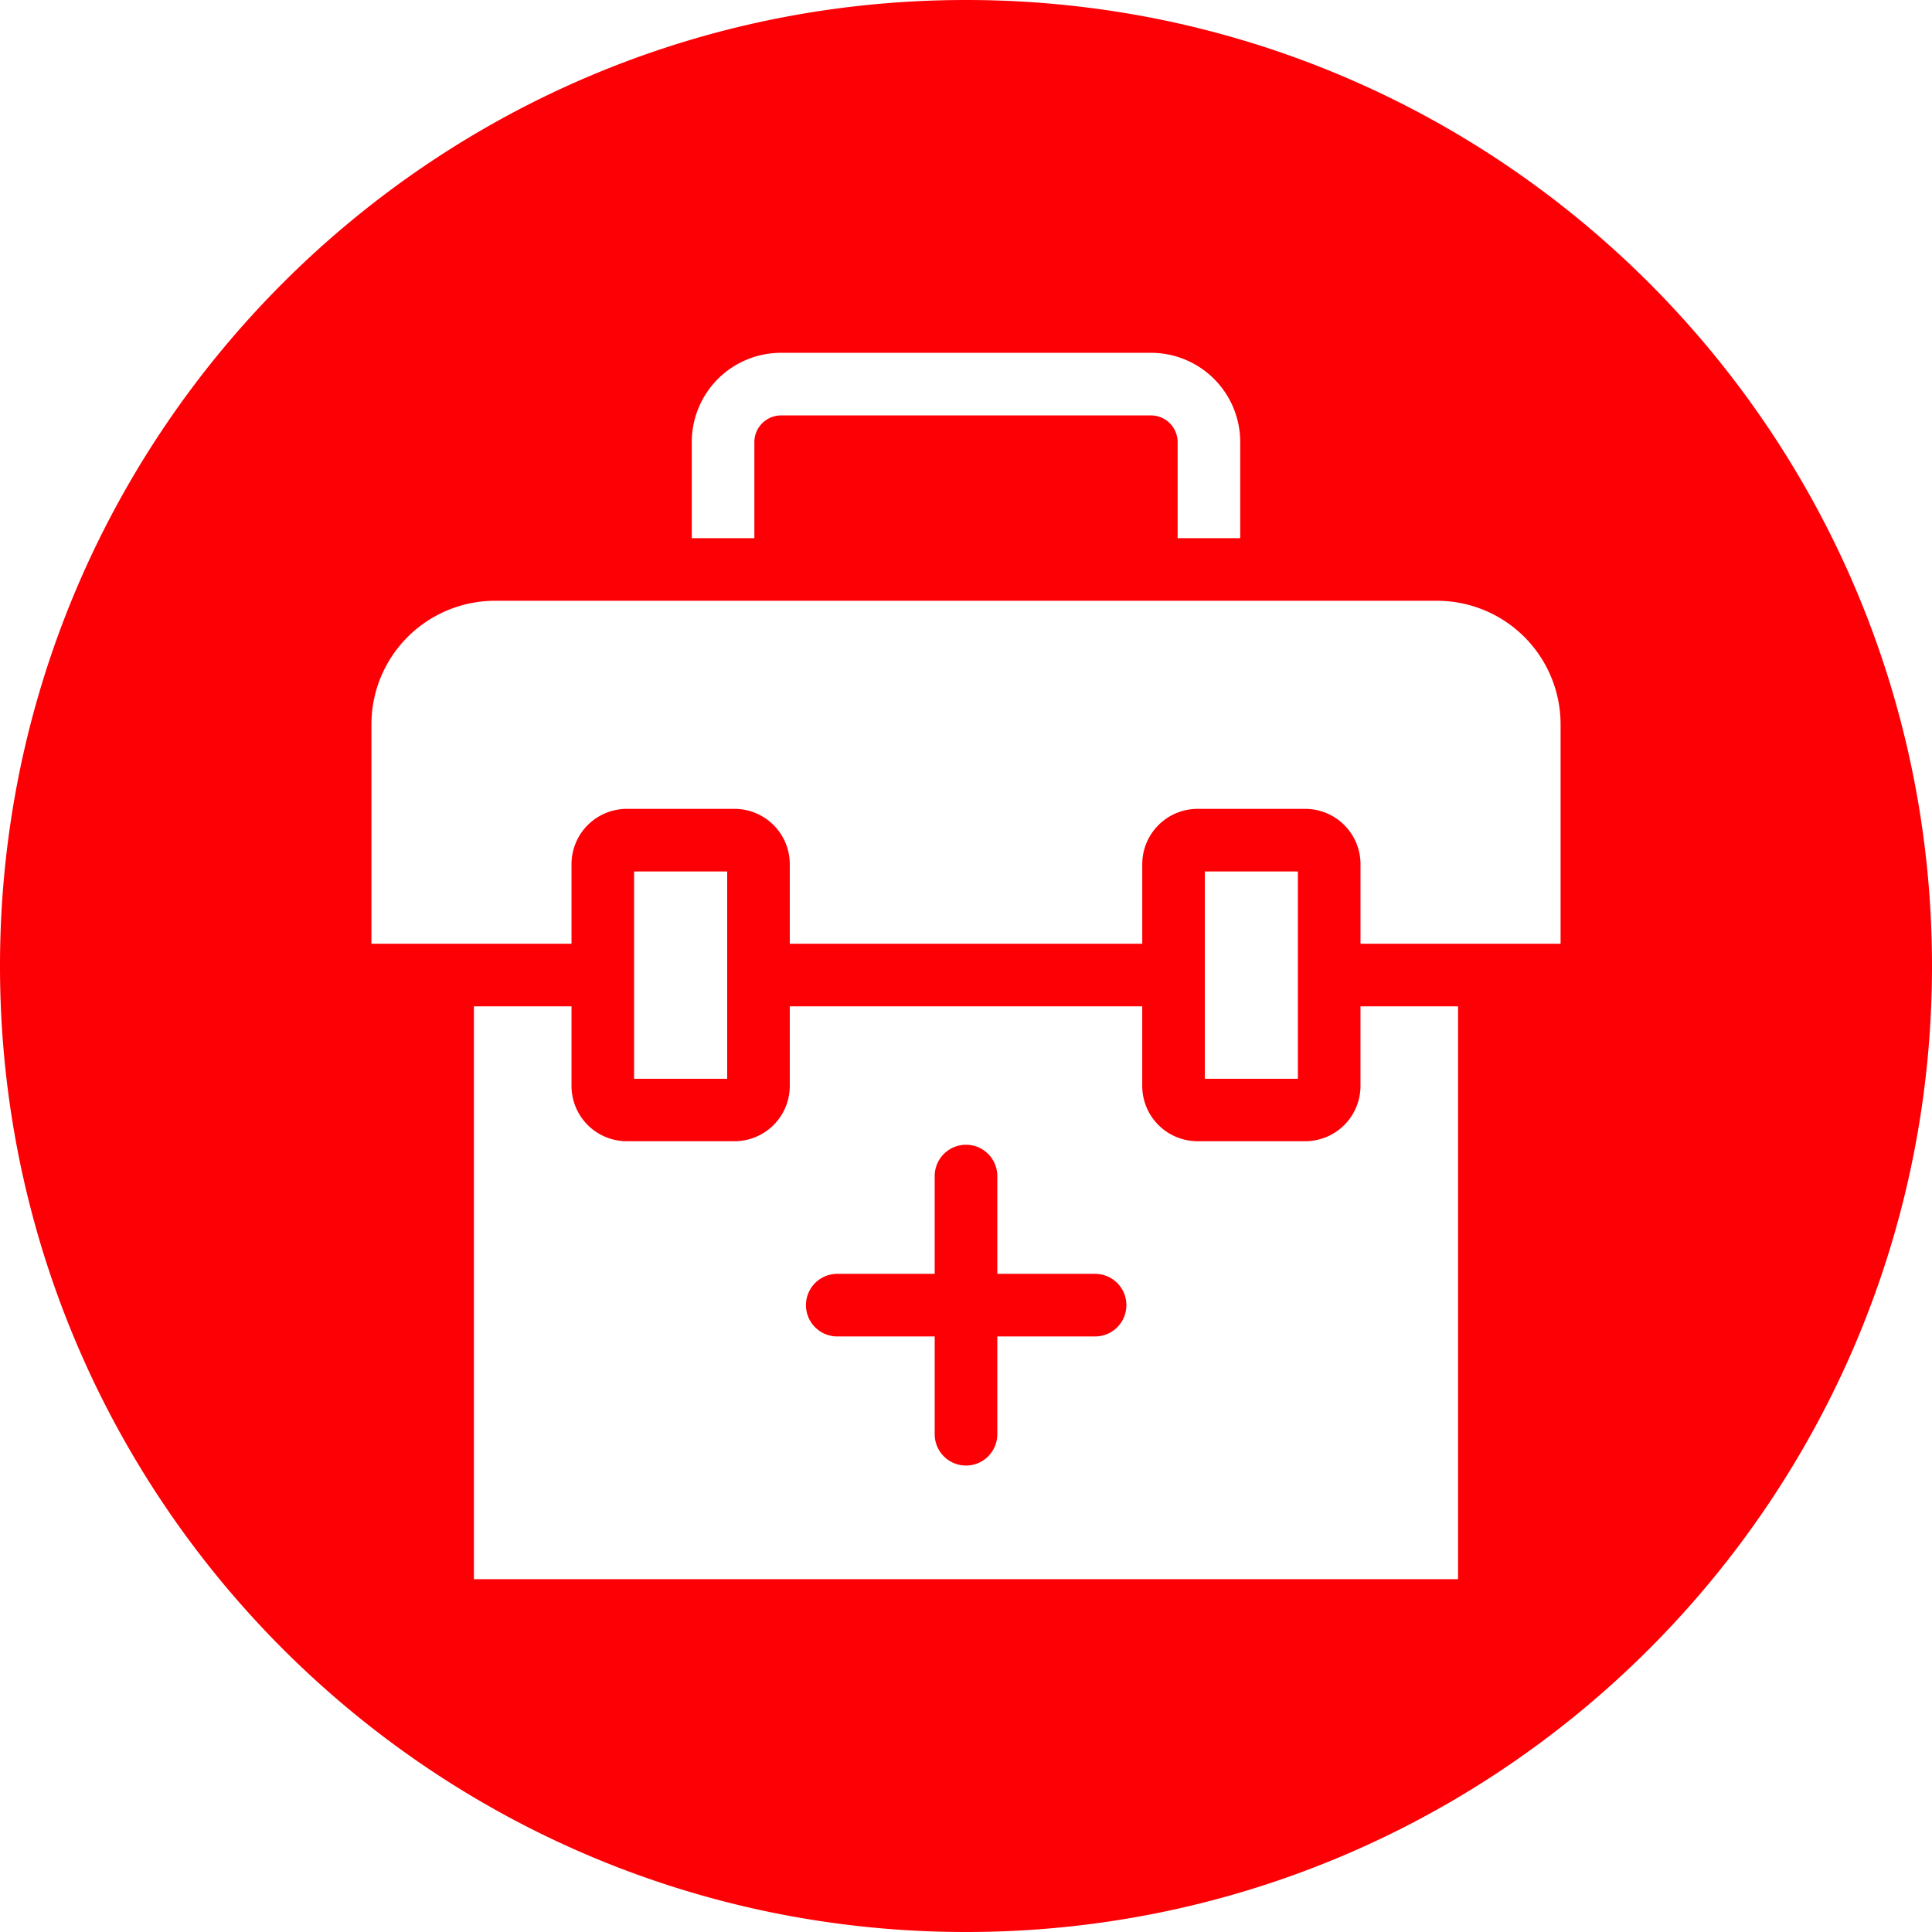 <?xml version="1.0" encoding="UTF-8" standalone="no"?><!-- icon666.com - MILLIONS OF FREE VECTOR ICONS --><svg width="1024" height="1024" id="Layer_1" viewBox="0 0 512 512" xmlns="http://www.w3.org/2000/svg" data-name="Layer 1"><path d="m256 0c141.385 0 256 114.615 256 256s-114.615 256-256 256-256-114.615-256-256 114.615-256 256-256zm42.5 345.878a8.284 8.284 0 0 0 -8.293-8.295h-25.913v-25.918a8.294 8.294 0 1 0 -16.588 0v25.918h-25.914a8.295 8.295 0 0 0 0 16.589h25.914v25.919a8.294 8.294 0 1 0 16.588 0v-25.919h25.914a8.283 8.283 0 0 0 8.293-8.294zm-200.067-153.935v58.157h53.024v-21.08a14.666 14.666 0 0 1 14.656-14.663h28.526a14.667 14.667 0 0 1 14.661 14.663v21.08h93.41v-21.08a14.666 14.666 0 0 1 14.656-14.663h28.524a14.667 14.667 0 0 1 14.658 14.663v21.08h53.024v-58.157a32.762 32.762 0 0 0 -32.739-32.731h-249.661a32.762 32.762 0 0 0 -32.739 32.731zm220.858 93.95h24.667v-54.947h-24.667zm-151.249 0h24.667v-54.947h-24.667zm218.358 132.607v-151.811h-25.857v21.13a14.657 14.657 0 0 1 -14.658 14.614h-28.524a14.656 14.656 0 0 1 -14.656-14.614v-21.13h-93.405v21.13a14.656 14.656 0 0 1 -14.656 14.614h-28.531a14.656 14.656 0 0 1 -14.656-14.614v-21.13h-25.863v151.811zm-74.313-301.4v25.524h16.585v-25.524a23.645 23.645 0 0 0 -23.607-23.6h-98.13a23.646 23.646 0 0 0 -23.608 23.6v25.524h16.586v-25.524a7.093 7.093 0 0 1 7.022-7.01h98.13a7.094 7.094 0 0 1 7.022 7.01z" fill="#fc0005" fill-rule="evenodd"/></svg>